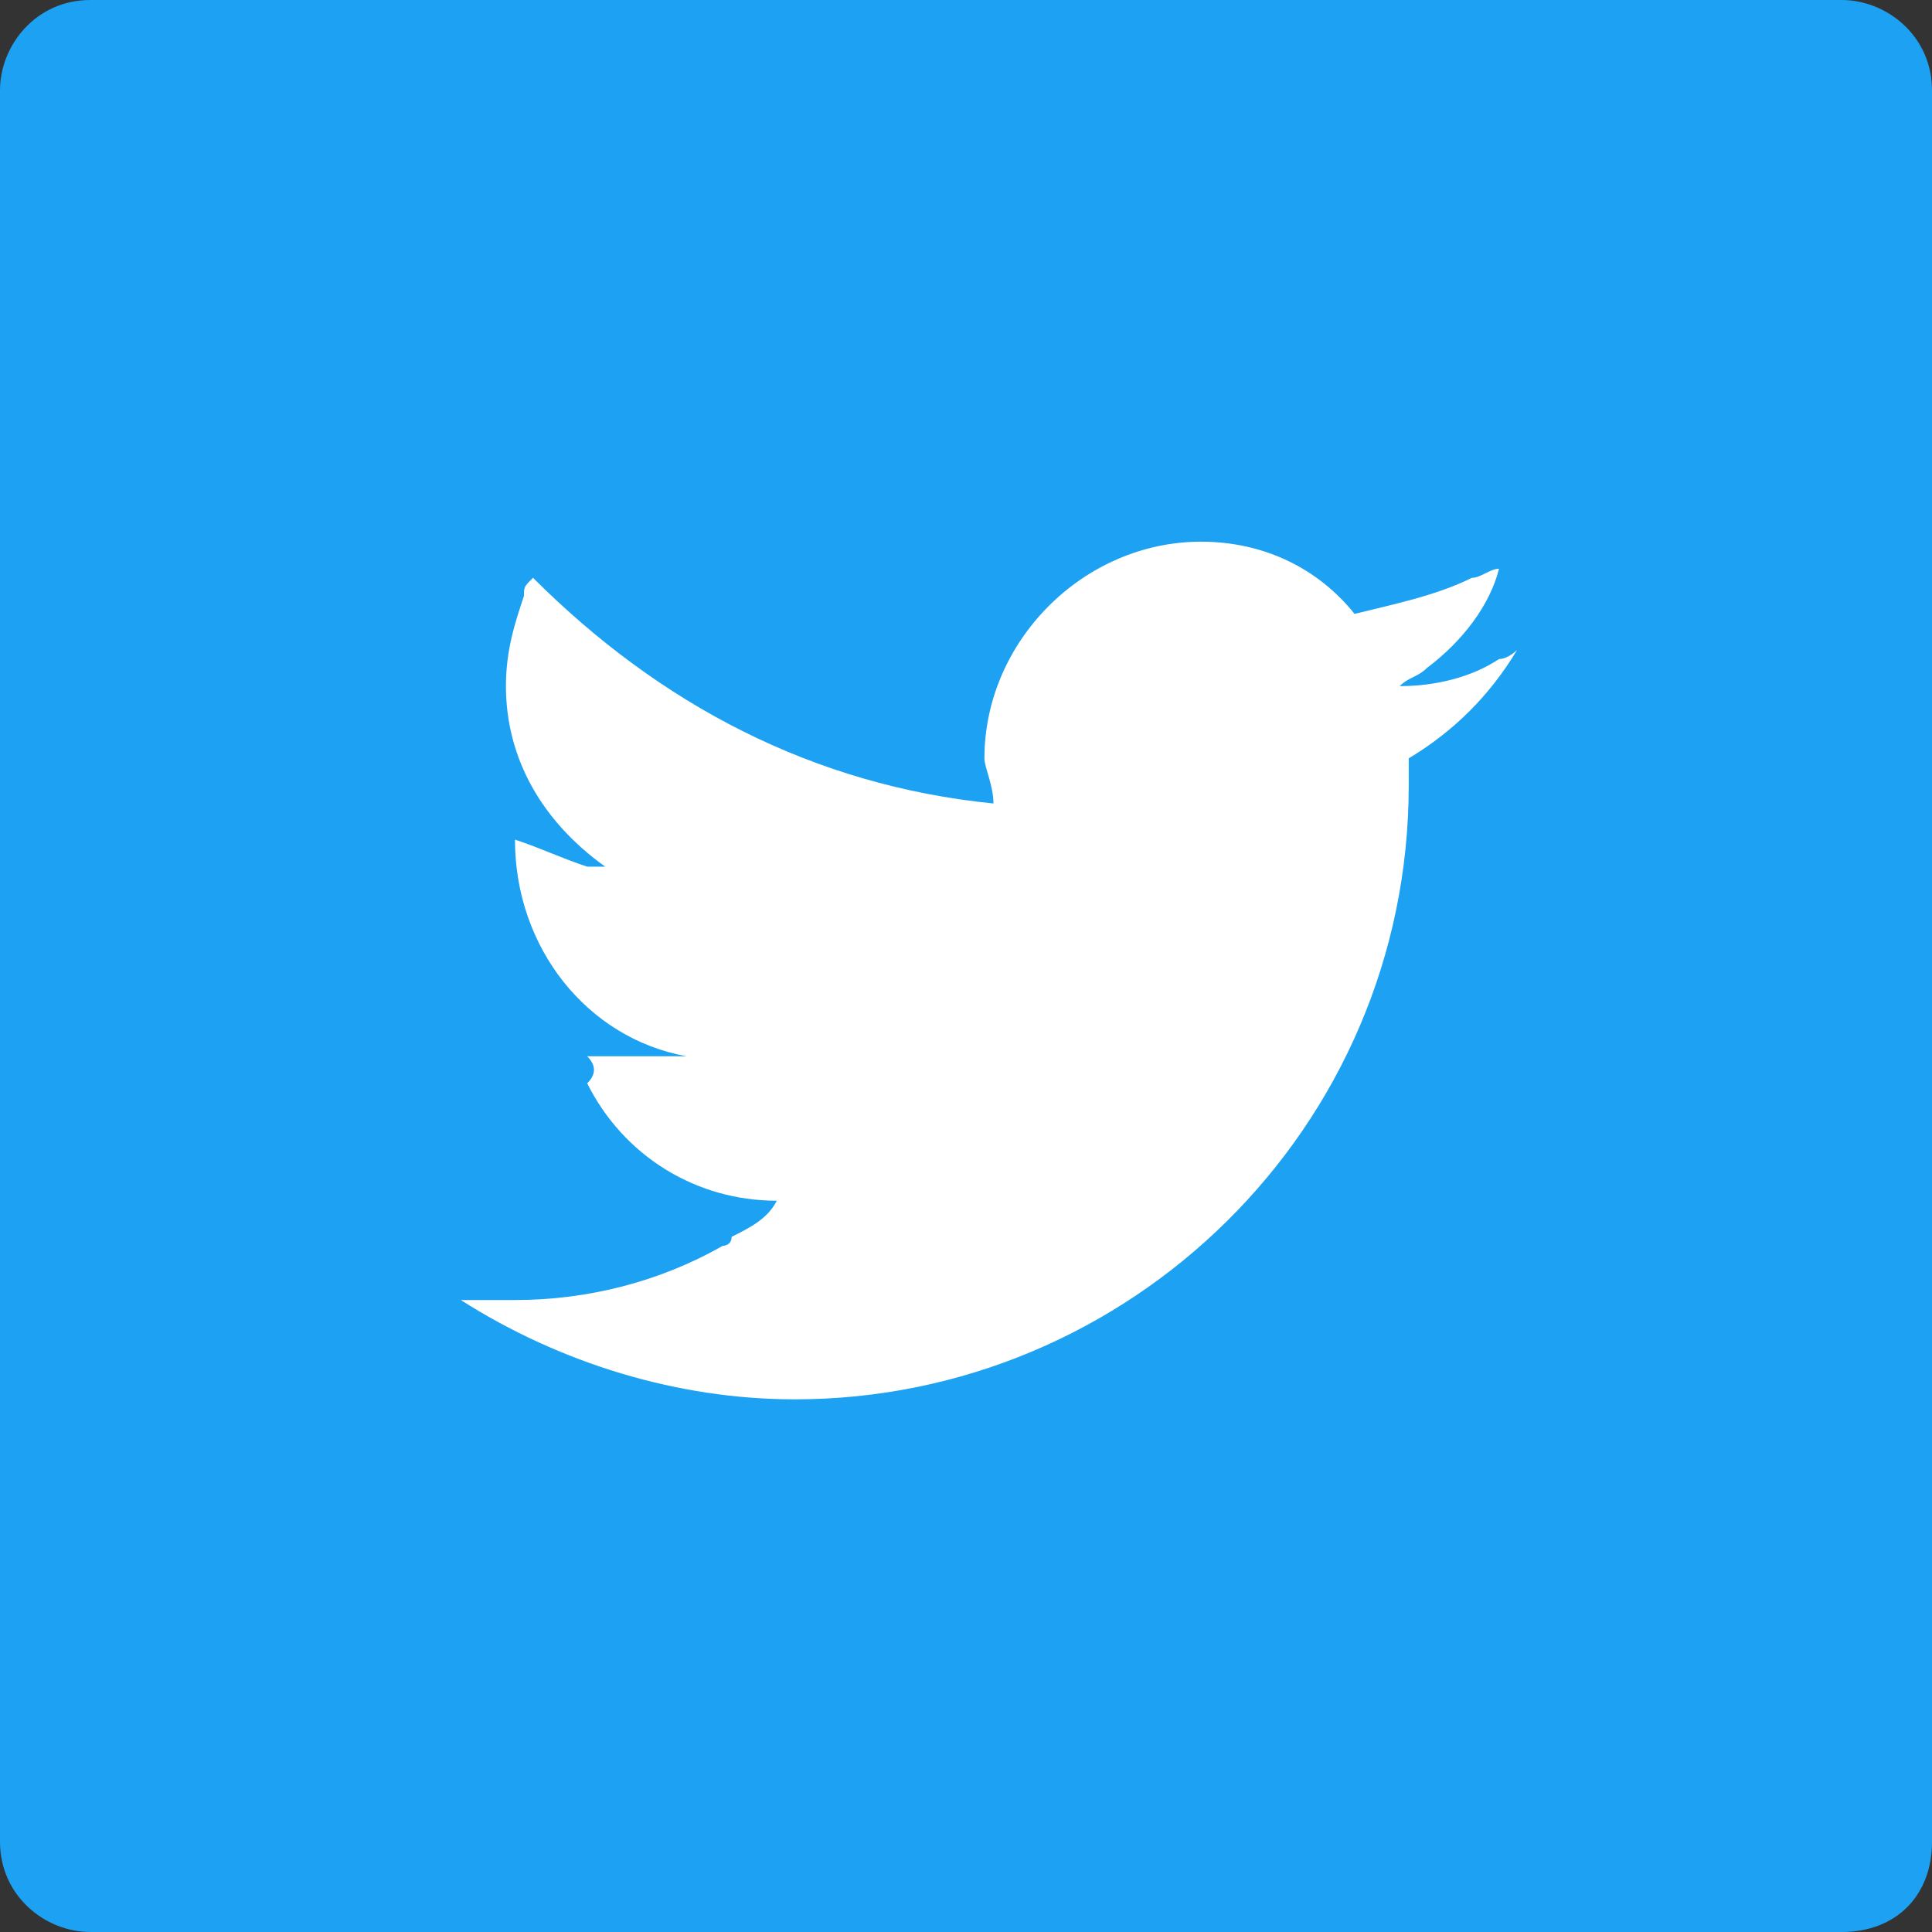 <svg xmlns="http://www.w3.org/2000/svg" viewBox="0 0 21.4 21.4" style="enable-background:new 0 0 21.4 21.4" xml:space="preserve"><rect x="0" y="0" width="21.4" height="21.4" fill="#333333" stroke="none"/><path d="M20.4 21.4H1c-.5 0-1-.4-1-1V1c0-.5.4-1 1-1h19.4c.5 0 1 .4 1 1v19.4c0 .6-.4 1-1 1z" style="fill:#1da1f2"/><path d="M-44.6 6.9c0-.2-.1-.4-.1-.5 0-1.3 1.1-2.4 2.4-2.4.7 0 1.3.3 1.7.8.4-.1.9-.2 1.3-.4.1 0 .2-.1.3-.1-.1.4-.4.8-.8 1.1-.1.1-.2.1-.3.2.4 0 .8-.1 1.1-.3.1 0 .2-.1.2-.1-.3.5-.7.9-1.2 1.2v.3c0 3.8-3.1 6.8-6.8 6.8-1.3 0-2.6-.4-3.7-1.1h.6c.8 0 1.6-.2 2.3-.6 0 0 .1 0 .1-.1.2-.1.4-.2.5-.4-.9 0-1.7-.5-2.1-1.3.1-.1.1-.2 0-.3h1.1c-1.1-.2-1.9-1.2-1.9-2.4.3.1.5.2.8.3h.2c-.7-.5-1.1-1.2-1.1-2 0-.4.1-.7.2-1 0-.1 0-.1.1-.2 1.4 1.4 3.1 2.3 5.1 2.5-.1 0 0 0 0 0z" style="fill:#fff" transform="translate(55.604 2)"/></svg>